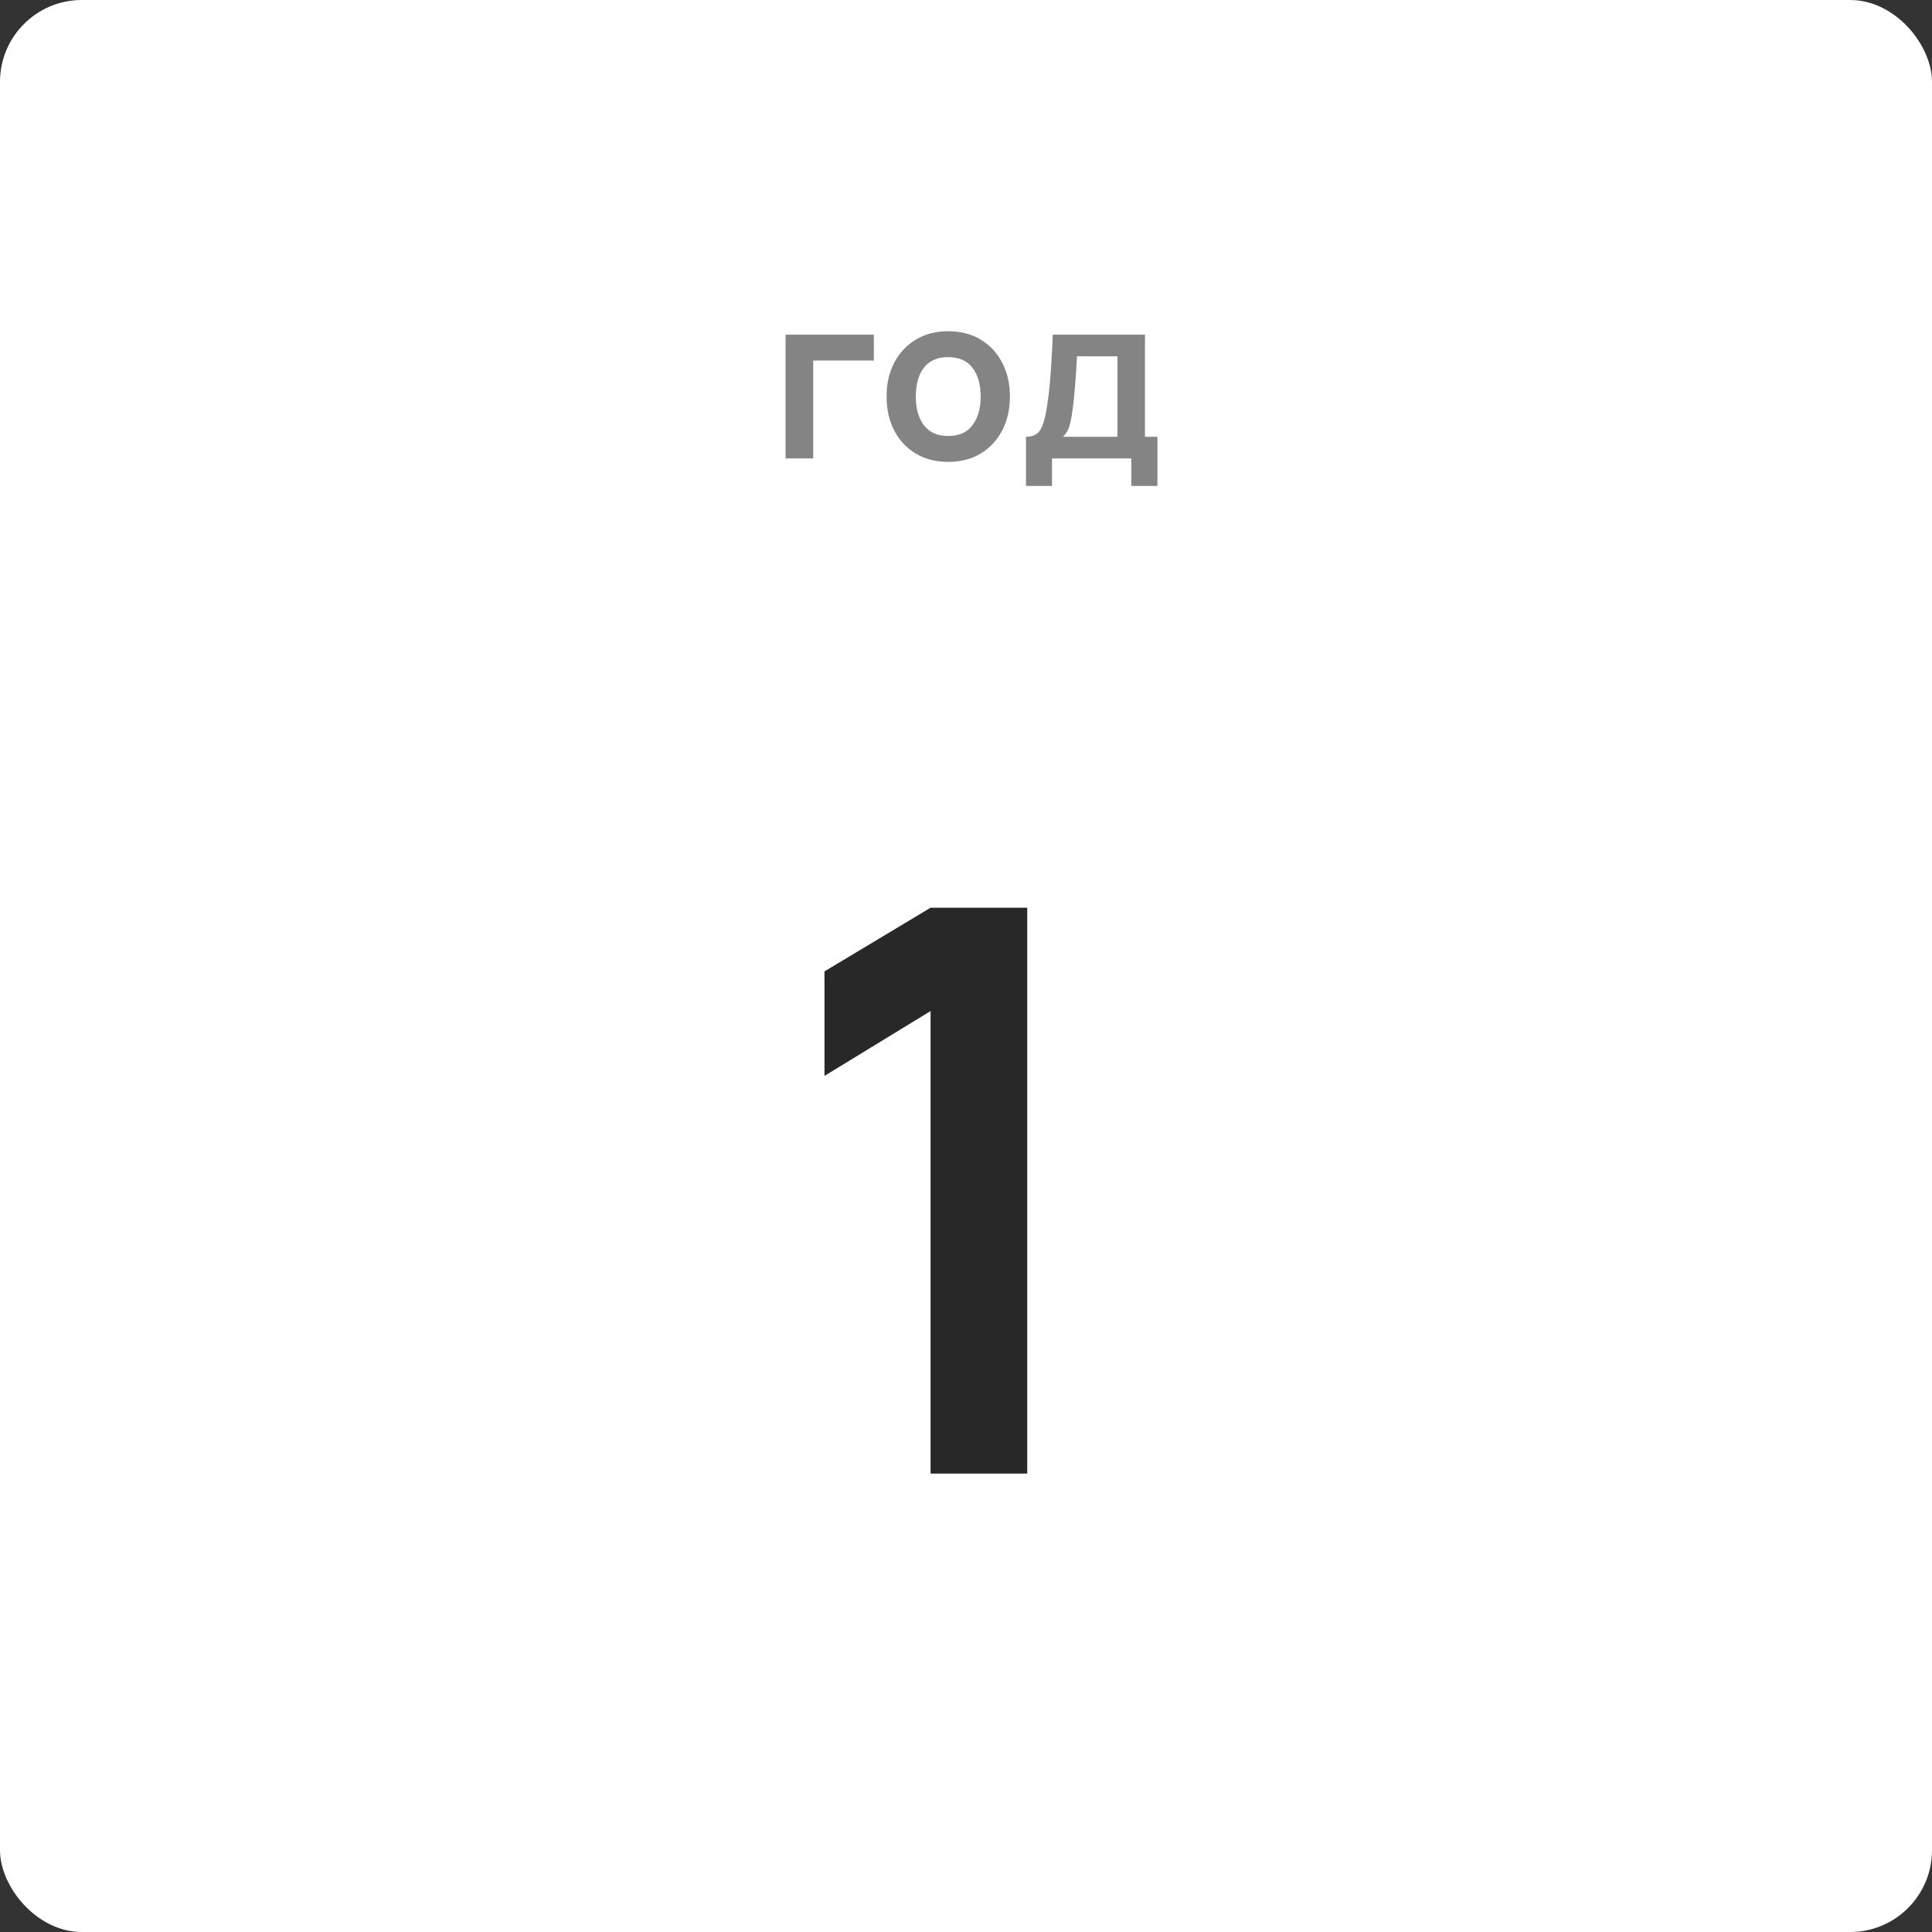 <?xml version="1.0" encoding="UTF-8"?> <svg xmlns="http://www.w3.org/2000/svg" width="472" height="472" viewBox="0 0 472 472" fill="none"><rect x="0" y="0" width="472" height="472" fill="#333333" stroke="none"/> <rect width="472" height="472" rx="20" fill="white"></rect> <path d="M191.92 112V81.76H213.48V88.088H198.668V112H191.92ZM231.635 112.84C228.611 112.84 225.97 112.159 223.711 110.796C221.453 109.433 219.698 107.557 218.447 105.168C217.215 102.76 216.599 99.997 216.599 96.88C216.599 93.707 217.234 90.925 218.503 88.536C219.773 86.147 221.537 84.28 223.795 82.936C226.054 81.592 228.667 80.92 231.635 80.92C234.678 80.92 237.329 81.601 239.587 82.964C241.846 84.327 243.601 86.212 244.851 88.62C246.102 91.009 246.727 93.763 246.727 96.88C246.727 100.016 246.093 102.788 244.823 105.196C243.573 107.585 241.818 109.461 239.559 110.824C237.301 112.168 234.659 112.84 231.635 112.84ZM231.635 106.512C234.323 106.512 236.321 105.616 237.627 103.824C238.934 102.032 239.587 99.717 239.587 96.88C239.587 93.949 238.925 91.616 237.599 89.88C236.274 88.125 234.286 87.248 231.635 87.248C229.825 87.248 228.331 87.659 227.155 88.48C225.998 89.283 225.139 90.412 224.579 91.868C224.019 93.305 223.739 94.976 223.739 96.88C223.739 99.811 224.402 102.153 225.727 103.908C227.071 105.644 229.041 106.512 231.635 106.512ZM250.657 118.72V106.708C252.299 106.708 253.466 106.148 254.157 105.028C254.847 103.908 255.398 101.967 255.809 99.204C256.07 97.561 256.285 95.825 256.453 93.996C256.621 92.167 256.761 90.235 256.873 88.2C257.003 86.165 257.115 84.019 257.209 81.76H279.721V106.708H282.773V118.72H276.389V112H257.013V118.72H250.657ZM259.701 106.708H273.001V87.052H263.117C263.061 88.172 262.995 89.32 262.921 90.496C262.846 91.653 262.762 92.811 262.669 93.968C262.575 95.125 262.473 96.236 262.361 97.3C262.267 98.345 262.155 99.316 262.025 100.212C261.819 101.78 261.567 103.068 261.269 104.076C260.97 105.084 260.447 105.961 259.701 106.708Z" fill="#848484"></path> <path d="M227.346 360V247.008L201.426 262.848V237.312L227.346 221.76H250.962V360H227.346Z" fill="#282828"></path> </svg> 